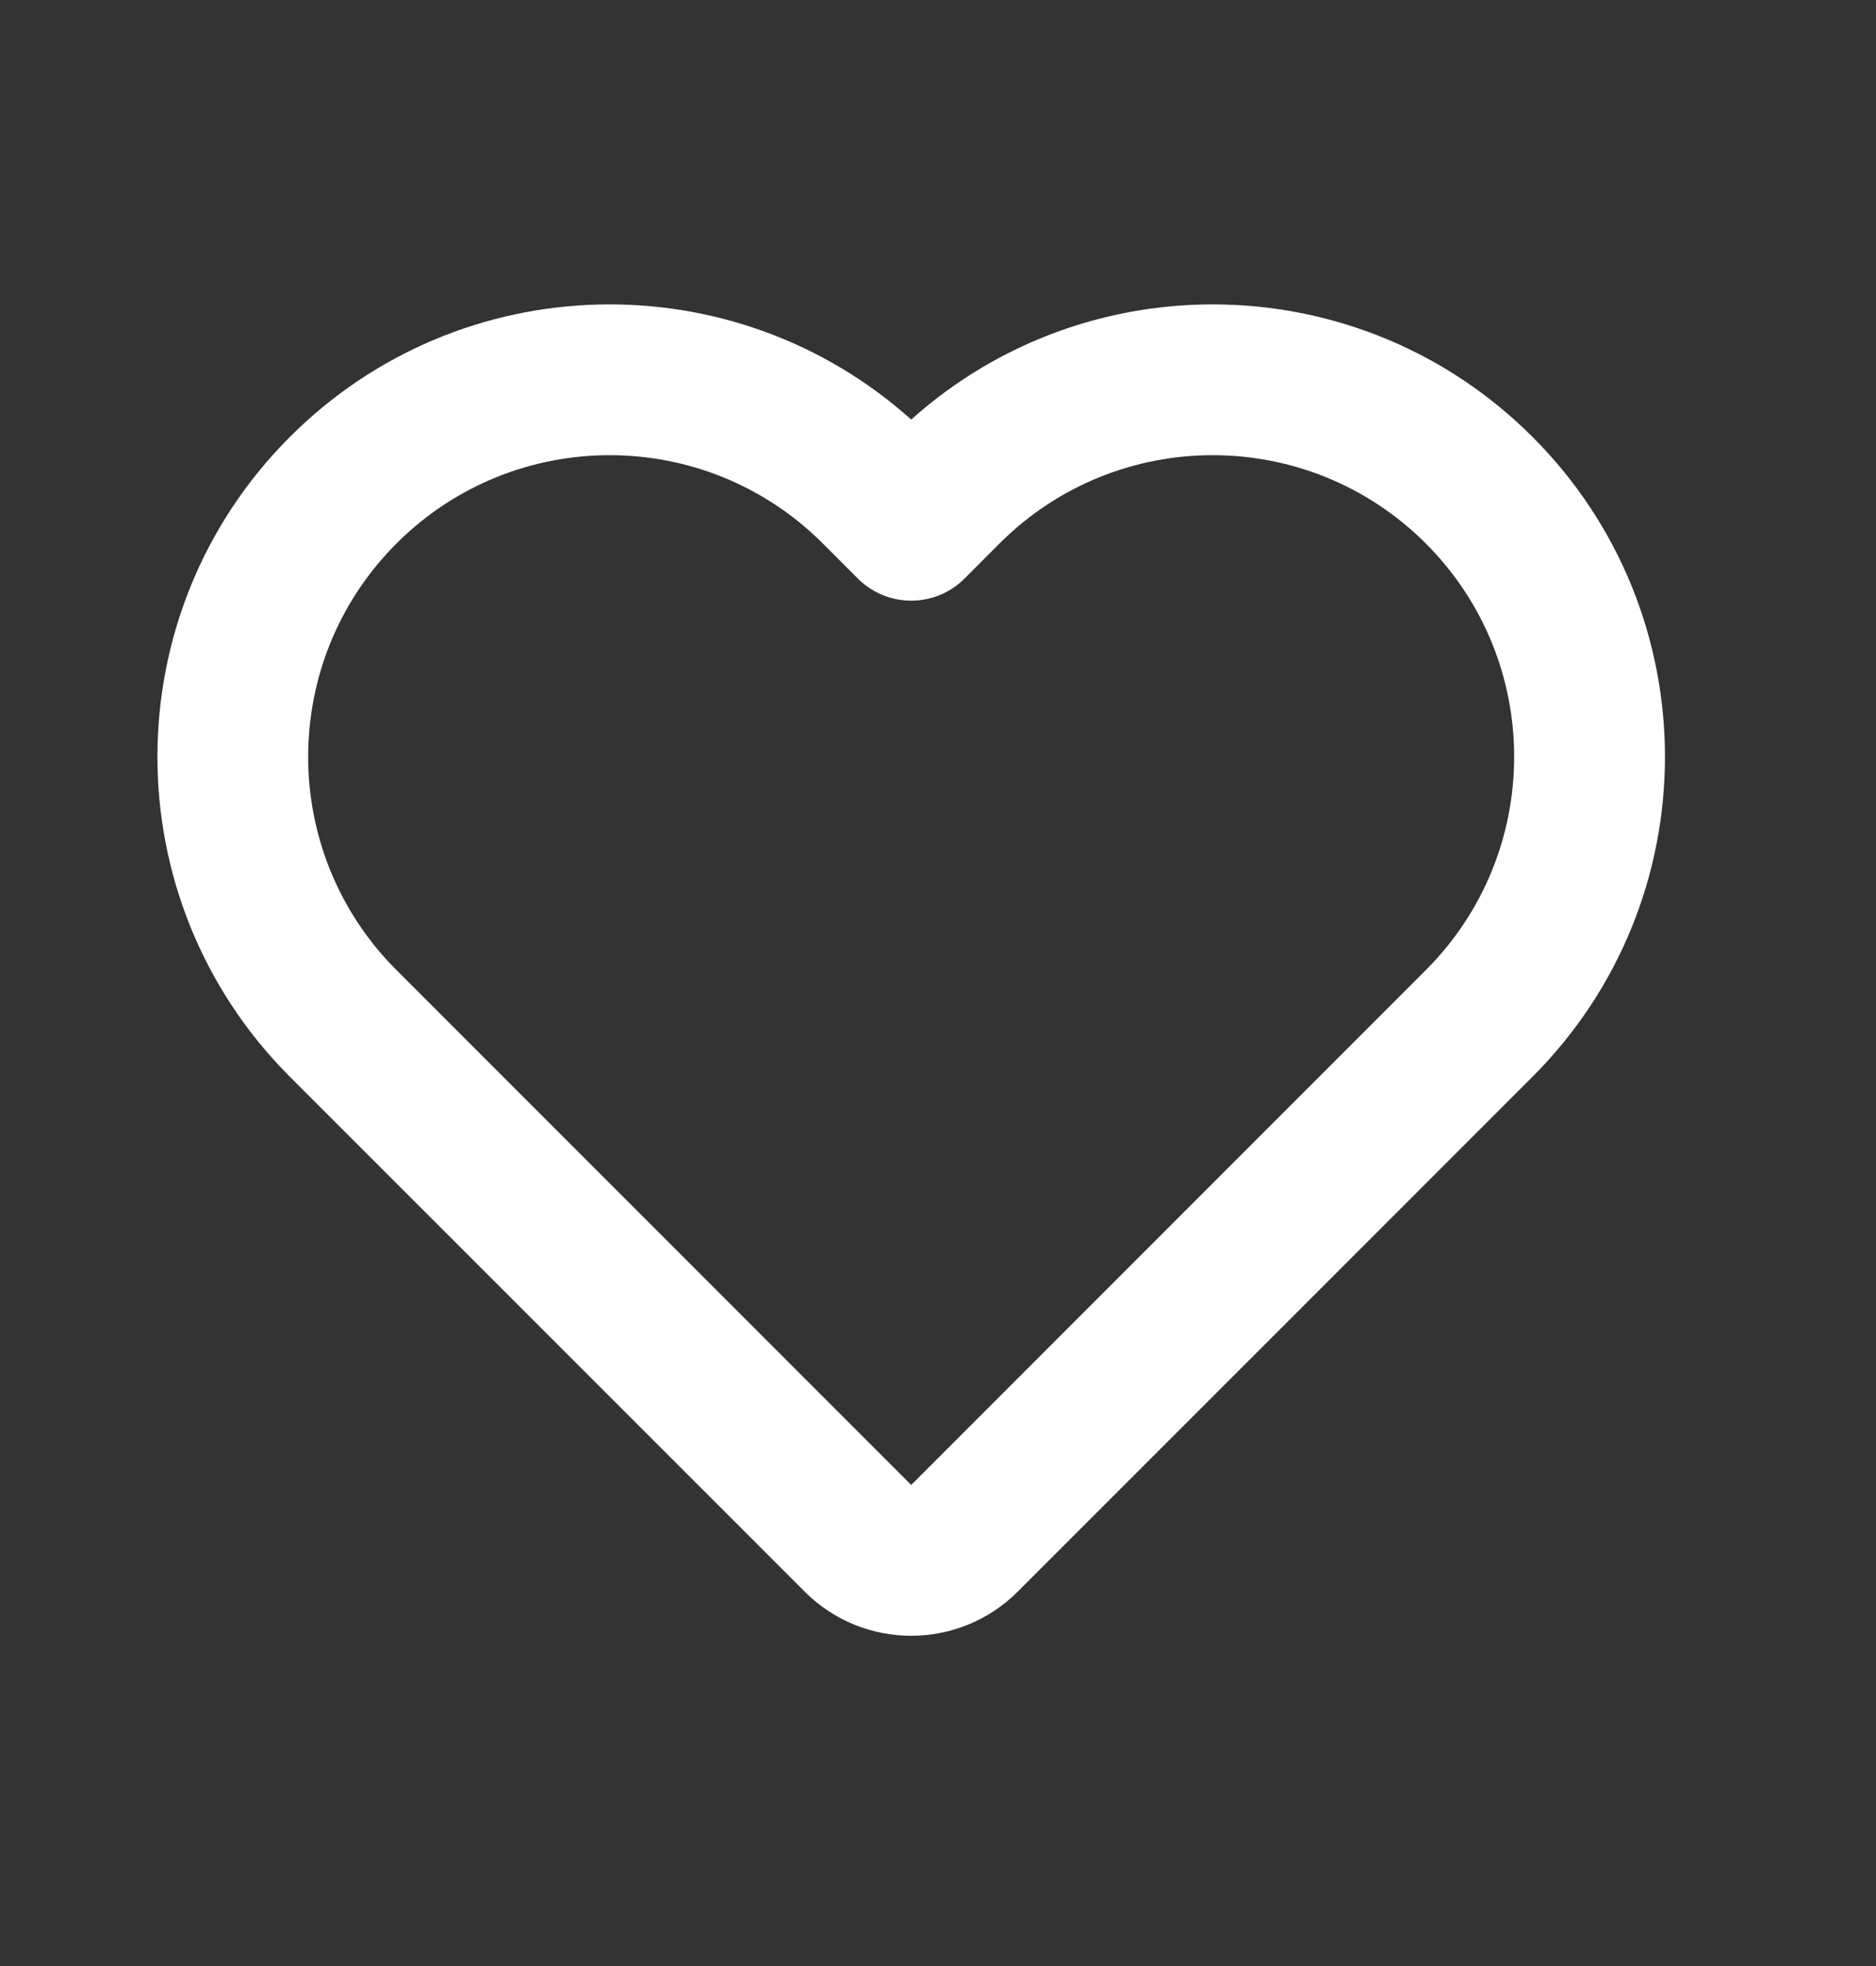 <svg width="21" height="22" viewBox="0 0 21 22" fill="none" xmlns="http://www.w3.org/2000/svg">
<rect x="0" y="0" width="21" height="22" fill="#333333" stroke="none"/>
<path d="M10.2 4.695C8.212 2.914 5.155 2.979 3.245 4.889C1.268 6.866 1.268 10.071 3.245 12.049L9.007 17.81C9.666 18.469 10.734 18.469 11.393 17.81L17.155 12.049C19.132 10.071 19.132 6.866 17.155 4.889C15.245 2.979 12.188 2.914 10.2 4.695ZM9.211 6.082L9.603 6.474C9.933 6.804 10.467 6.804 10.797 6.474L11.188 6.082C12.507 4.764 14.643 4.764 15.961 6.082C17.279 7.4 17.279 9.537 15.961 10.855L10.2 16.617L4.438 10.855C3.12 9.537 3.12 7.4 4.438 6.082C5.756 4.764 7.893 4.764 9.211 6.082Z" fill="white"/>
</svg>
